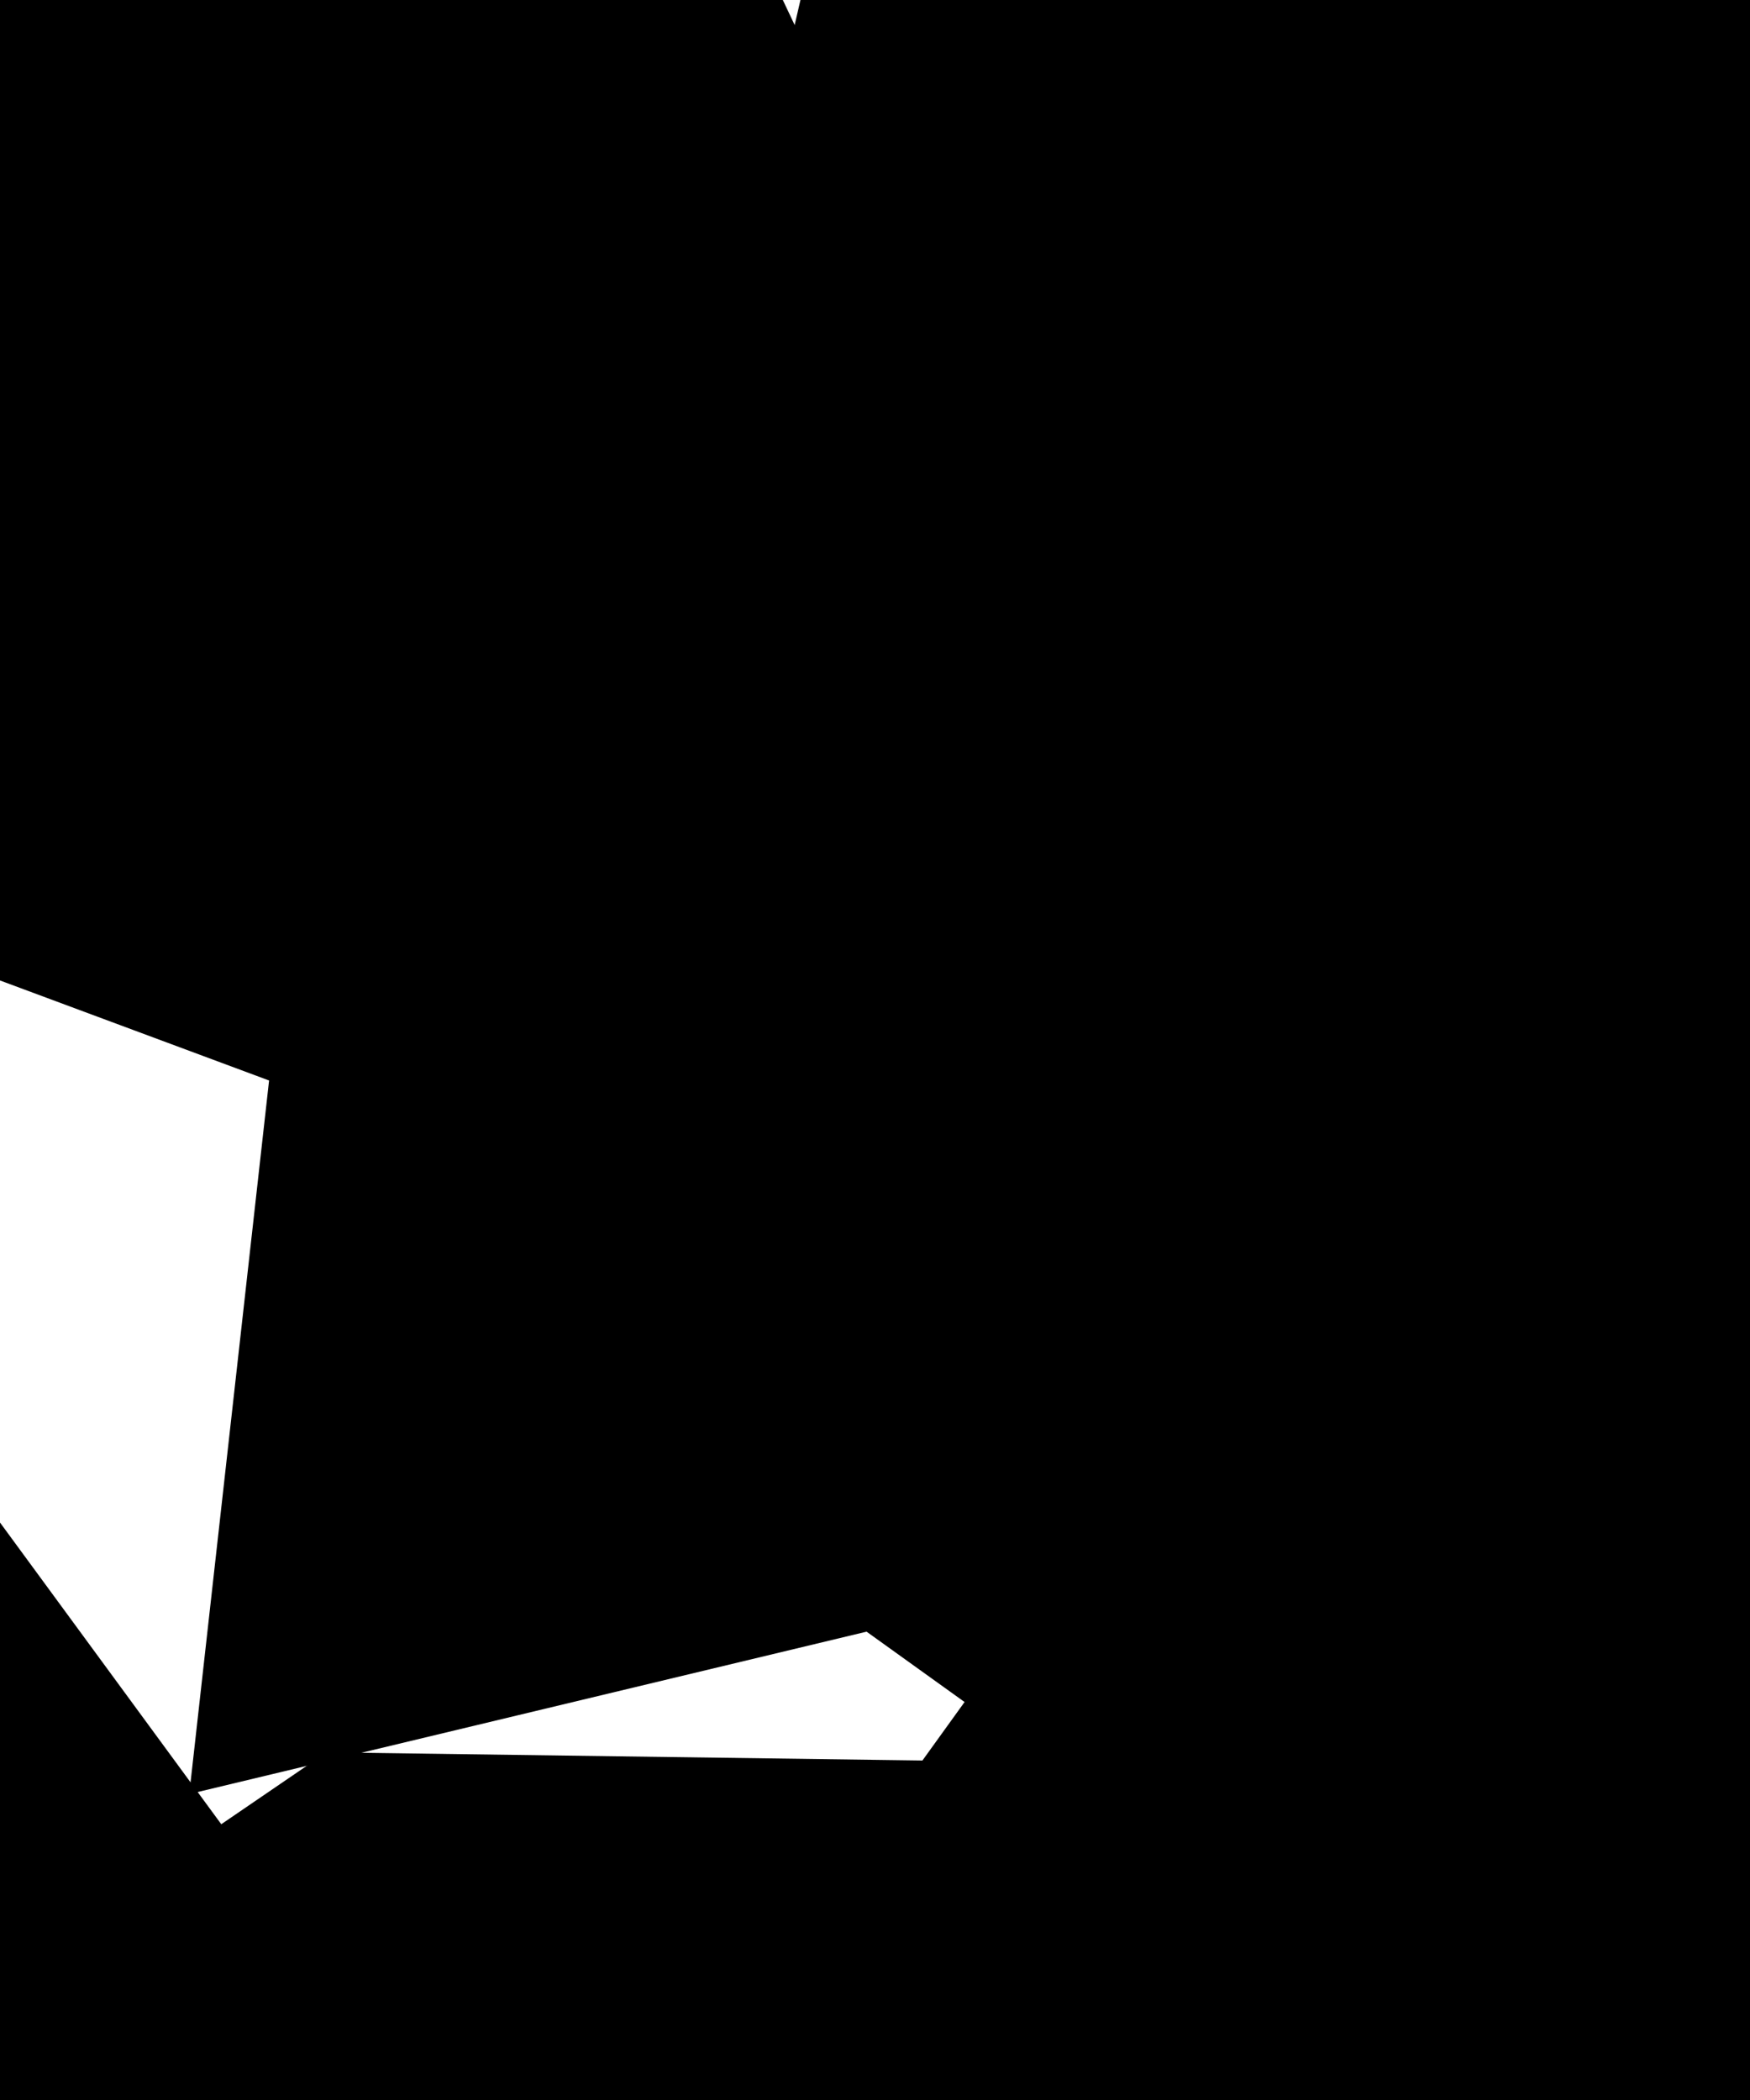 <svg width="5" height="6" viewBox="0 0 5 6" fill="none" xmlns="http://www.w3.org/2000/svg">
<path d="M23.497 -6.766L23.745 -6.839L24.165 -7.1L24.515 -7.183L24.715 -6.983L24.828 -6.869L25.047 -6.418L25.11 -5.949L25.207 -5.559L25.386 -5.401L26.055 -5.349L26.549 -5.205L26.679 -5.075L26.848 -4.212L26.94 -4.09L27.064 -4.191L27.185 -4.333L27.354 -4.355L27.644 -4.301L28.025 -4.283L28.418 -4.188L28.961 -3.701L28.94 -3.541L28.835 -3.261L28.798 -3.037L28.891 -2.946L29.035 -2.715L29.001 -2.448L28.862 -2.261L28.805 -2.106V-2.007L28.857 -1.924L28.968 -1.851L29.771 -1.753L30.506 -1.851L30.968 -2.124L31.047 -2.412L31.178 -2.735L31.454 -3.008L31.643 -3.1L31.819 -2.989L31.525 -1.848L31.74 -1.557L31.771 -1.124L31.848 -0.744L32.111 -0.752L32.428 -0.682L32.654 -0.543L32.916 -0.317L33.295 -0.109L33.56 -0.037L33.657 0.135L33.872 0.336L34.21 0.754L34.513 1.033H34.66L34.942 0.923L35.36 0.853L35.69 0.859L35.83 1.071L36.155 1.169L36.27 1.248L36.397 1.395L36.614 1.454L36.875 1.395L37.065 1.201L37.319 1.112L37.574 1.141L37.721 1.248L37.999 1.407L38.157 1.373L38.473 1.471L38.79 1.779L38.924 2.088L38.958 2.257L39.094 2.441L39.627 3.269L39.796 3.309L39.982 3.184L40.102 3.006L40.275 2.97L40.554 3.054L40.734 3.147L40.82 3.505L40.881 3.573L41.001 3.496L41.216 3.479L41.56 3.567L42.032 3.466L42.41 3.316L42.603 3.322L42.915 3.739L43.271 3.895L44.054 4.021L44.895 4.217L45.226 4.375L45.452 4.454L45.476 5.004L45.407 5.087L44.569 6.188L44.216 6.581L44.036 7.141L43.913 7.998L43.666 8.81L43.295 9.578L43.16 10.154L43.261 10.537L43.197 11.137L42.97 11.955L42.931 12.571L43.083 12.986L43.292 13.071L42.789 13.35L42.674 13.594L42.477 13.916L42.157 14.051L41.835 14.096L41.574 14.054L41.425 13.925L41.433 13.805L41.295 13.703L40.952 13.706L40.597 13.927L40.314 14.289L40.401 14.49L40.663 14.544L40.731 14.624V14.728L40.639 14.852L40.529 15.066L39.982 15.701L39.43 16.34L39.341 16.533L39.166 16.668L38.464 17.009L38.391 17.146L38.351 17.714L38.273 18.18L37.752 18.618L37.234 19.052L37.105 19.318L37.011 19.625L36.85 19.972L36.817 20.156L37.08 20.454L37.048 20.701L36.965 21.051L36.718 21.298L36.442 21.439L36.448 21.819L36.594 21.872L36.927 21.844L37.397 21.568L37.704 21.212L37.523 20.876L37.501 20.81L37.545 20.73L37.909 20.362L38.354 20.141L38.976 20.1L39.725 20.23L39.799 20.285L39.764 20.511L39.833 20.843L39.968 21.076L39.783 21.736L39.924 21.942L40.142 22.19L40.305 22.416L40.539 22.622L40.749 22.97L40.82 23.168L40.485 23.509L39.918 23.829L39.854 24.036L39.861 24.268L39.925 24.453L40.238 24.688L40.575 25.221L40.789 25.696L41.256 26.15L41.37 26.285L41.341 26.397L41.218 26.59L41.057 27.234L40.866 27.335L40.652 27.377L40.074 27.847L39.816 27.789L39.449 27.795L39.181 27.949L39.21 28.241L39.446 28.509L39.584 28.799L39.64 29.102L39.901 29.326L40.27 29.459L40.48 29.468L40.617 29.549L40.7 29.652L40.858 30.299L40.764 30.461L40.565 30.529L40.446 30.795L40.21 31.185L40.077 31.498L40.225 31.774L40.287 31.979L40.209 32.189L40.314 32.516L40.593 32.839L41.351 33.293L42.056 33.662L42.274 33.723L43.226 33.486L43.384 33.507L43.499 33.789L43.55 33.978L43.443 34.263L43.18 34.665L42.901 34.978L42.732 35.244L42.768 35.486L42.778 35.806L42.551 35.901L42.544 35.839L42.45 35.784L42.37 35.815L42.308 35.885L42.299 36.008L41.815 36.213L41.482 36.425L40.163 37.689L39.545 38.058L39.424 38.281L39.298 38.696L38.936 39.052L38.618 39.221L37.833 39.395L37.044 39.772L36.688 39.609L35.768 39.626L35.194 39.172L34.09 38.885L33.731 38.221L33.228 38.178L32.899 38.199L32.701 38.098L32.651 37.871L32.647 37.653L32.298 37.754H32.031L31.872 37.842L31.747 37.943L31.599 37.879L31.513 37.901L31.52 38.029L31.2 38.061L30.851 37.983L29.939 37.64L29.799 37.587L29.166 37.454L28.911 37.316L28.703 36.977L28.546 36.87L28.452 36.806L27.862 36.978L27.657 37.245L27.338 37.558L25.148 39.089L24.747 39.729L24.285 40.668L24.249 41.105L24.448 42.5L24.893 43.23L24.949 43.399L24.701 43.401L24.288 43.309L23.945 43.196L23.617 43.258L23.302 43.41L23.026 43.502L22.828 43.527L22.696 43.614L22.632 43.788L22.62 43.909L22.271 43.88L21.466 43.63L20.742 43.458L20.316 43.654L20.043 43.837L19.852 43.809L19.705 43.616L19.607 43.427L19.323 43.254L18.682 42.994L18.715 42.87L18.825 42.694L18.822 42.586L18.699 42.426L18.108 42.254L17.829 42.211L17.653 42.329L17.525 42.475L17.197 41.941L16.963 41.831L16.61 41.813L16.205 41.65L15.783 41.441L14.761 41.107L14.481 41.067L14.368 41.12L14.292 41.321L14.252 41.884L14.209 41.947L13.734 41.966L13.15 41.887L12.881 41.926L12.643 41.927L12.417 41.778L11.407 41.948L11.239 41.865L10.996 41.611L10.723 41.405L10.512 41.3L10.331 41.178L10.168 41.159L9.918 41.276L9.574 41.327L9.289 41.312L9.137 41.328L8.496 40.702L8.402 40.531L8.083 40.484L7.689 40.477L6.683 40.07L6.224 39.852L6.157 39.721L6.163 39.616L6.085 39.64L5.944 39.825L5.87 39.977L5.772 40.005L5.628 39.981L5.494 39.895L5.413 39.785L5.5 39.594L5.654 39.343L5.718 39.07L5.703 38.825L5.45 38.668L5.076 38.603L4.801 38.583L4.445 38.444L4.276 38.343L4.113 38.07L4.107 37.871L4.785 37.696L5.395 36.977L5.973 34.354L6.392 31.225L6.702 30.631L7.094 30.468L6.778 30.035L6.58 30.255L6.497 30.488L6.393 30.605L6.626 27.704L6.792 26.636L7.076 25.515L7.656 25.96L8.137 26.412L8.384 26.804L8.699 28.104L8.938 28.377L9.294 28.649L9.153 28.351L8.908 28.123L8.525 26.389L8.285 25.895L7.911 25.479L6.706 24.602L6.598 24.432L6.539 24.096L6.938 24.111L7.282 24.274L7.242 24.087L7.14 23.892L6.979 23.178L6.846 21.506L6.864 21.22L6.804 20.867L6.419 20.788L6.11 20.775L5.778 20.635L4.137 19.644L3.576 18.618L3.002 17.858L2.864 17.526L2.873 17.189L3.171 16.477L2.908 16.026L2.652 15.937L2.429 15.713L2.631 15.34L2.798 15.101L3.135 15.038L3.576 15.116L3.994 15.333L4.322 15.391L3.353 14.811L1.781 15.007L1.441 14.932L1.156 14.803L1.043 14.376L1.267 14.185L1.469 13.829L1.241 13.579L0.944 13.485L0.478 13.489L0.043 13.565L-0.066 13.421L0.199 13.023L-0.026 12.878L-0.328 12.946L-0.764 13.027L-1.181 12.903L-1.575 12.45L-1.836 12.453L-2.016 12.51L-2.282 12.335L-2.562 12.292L-2.762 12.35L-3.028 12.09L-4.666 11.568L-5.372 11.504L-6.02 11.74L-6.378 11.658L-6.641 11.32L-6.86 10.753L-7.905 10.316L-7.698 10.028L-7.212 9.96L-6.652 9.761L-6.451 9.504L-6.888 9.206L-7.212 9.132L-7.345 9.025L-7.482 8.756L-7.289 8.633L-7.152 8.698L-6.758 8.737L-6.084 8.672L-6.335 8.4L-6.596 8.339L-6.716 8.271L-7.265 8.242L-7.514 8.335L-8.075 8.299L-8.197 8.007L-8.256 7.755L-8.083 7.194L-7.293 6.691L-5.326 6.141L-4.48 6.221L-3.894 6.122L-3.191 5.774L-2.881 5.476L-1.881 5.301L-0.931 5.617L-0.056 6.81L0.362 7.213L1.387 6.513L2.914 6.534L3.229 6.929L3.356 6.596L3.637 6.206L3.861 6.384L3.975 6.626L5.586 6.558L5.84 6.488L5.407 6.205L5.054 5.525L4.979 3.013L4.533 2.309L4.021 1.18L3.785 0.508L3.763 0.275L3.841 -0.062L4.47 -0.044L4.957 0.042L5.884 -0.212L6.33 -0.038L6.303 0.487L6.439 1.149L6.594 1.469L6.83 1.833L7.576 1.8L8.381 2.014L9.401 2.046L10.889 2.414L11.522 2.2L12.136 1.745L13.306 1.445L13.399 1.288L12.726 1.35L12.108 1.061L12.025 0.748L12.097 0.466L12.347 -0.184L14.136 -1.212L15.418 -1.516L16.757 -2.084L17.43 -2.667L17.875 -3.422L18.019 -3.588L18.205 -3.728L18.032 -3.999L18.148 -6.907L18.273 -7.434L18.534 -7.866L18.932 -8.199L19.534 -8.561L21.755 -9.061L22.084 -9.265L22.13 -8.95L22.292 -8.548L22.403 -8.328L22.31 -8.042L22.383 -7.806L22.684 -7.382L23.059 -6.983L23.394 -6.728L23.497 -6.766ZM6.672 23.3L6.525 23.822L6.246 23.341L5.878 22.92L5.794 22.53V22.426L6.226 22.711L6.672 23.3ZM51.053 41.288L50.944 42.117L51.023 42.359L51.174 42.528L51.244 42.714L51.37 44.912L51.346 45.087L50.837 45.967L50.723 46.224L50.698 47.31L50.612 47.6L50.431 47.887L50.109 48.813L49.83 49.228L49.068 48.721L48.618 48.501L48.398 48.265L48.255 48.102L48.348 47.884L48.553 47.657L48.585 47.477L48.103 47.276L47.882 47.141L47.885 46.903L48.051 46.534L47.976 46.228L47.697 46.243L47.48 46.197L47.452 46.038L47.611 45.835L47.815 45.569L47.809 45.276L47.562 45.15L47.338 44.911L47.247 44.586L47.421 44.363L47.703 44.221L47.495 43.887L47.355 43.88L47.244 43.807L47.336 43.653L47.554 43.421L47.858 42.728L48.281 42.401L49.032 42.19L49.235 42.096L49.421 41.852L49.627 41.694L49.878 41.715L50.109 41.809L50.252 41.91L50.358 41.804L50.462 41.5L50.398 41.233L50.431 40.499L50.565 40.082L50.781 40.058L50.98 40.288L50.971 40.491L51.045 40.972L51.053 41.288Z" stroke="black" stroke-width="3"/>
<path d="M1.117 1.141L0.971 1.562L0.589 1.42L0.56 1.31L0.993 1.066L1.082 1.067L1.117 1.141Z" stroke="black" stroke-width="3"/>
<path d="M3.172 2.821L3.209 3.141L3.027 3.211L2.871 3.099H2.561L2.269 3.169L2.333 2.597L2.908 2.666L3.172 2.821Z" stroke="black" stroke-width="3"/>
</svg>
